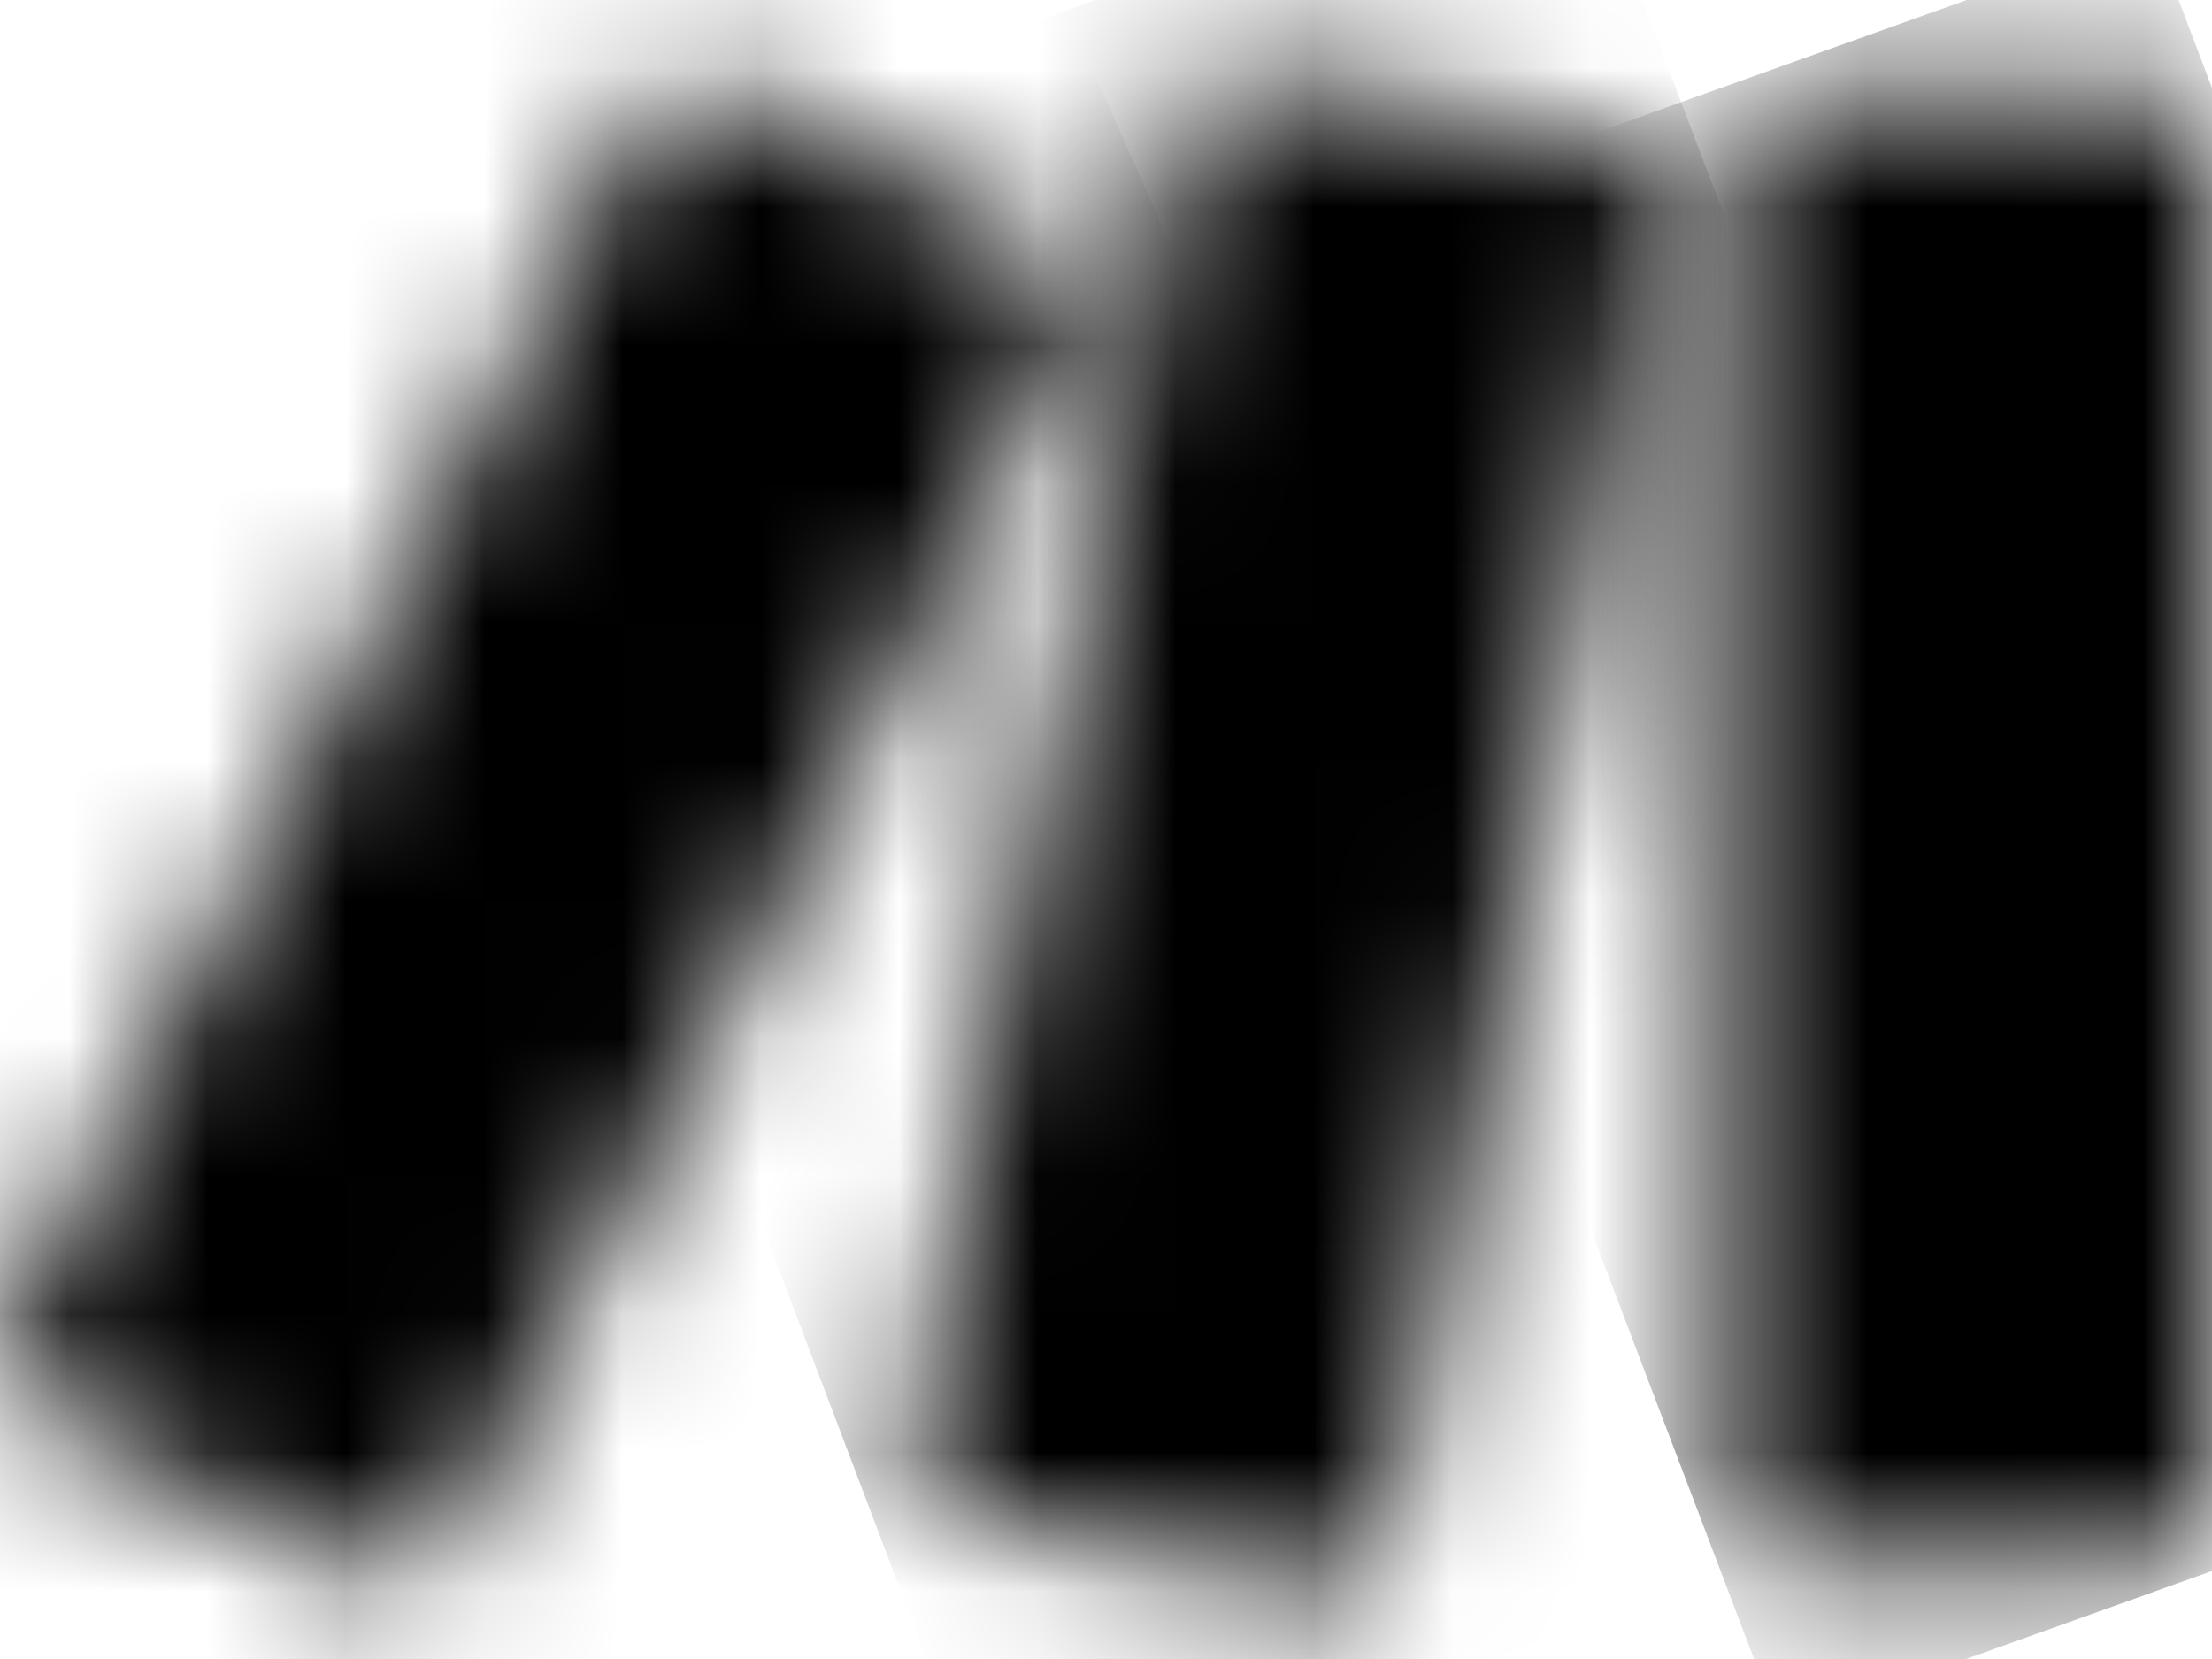 <svg width="16" height="12" viewBox="0 0 16 12" fill="none" xmlns="http://www.w3.org/2000/svg">
<mask id="mask0_927_533" style="mask-type:luminance" maskUnits="userSpaceOnUse" x="12" y="0" width="4" height="12">
<path d="M12.829 0.638H15.615C15.827 0.638 15.999 0.805 15.999 1.011V10.99C15.999 11.196 15.827 11.364 15.615 11.364H12.829C12.617 11.364 12.444 11.196 12.444 10.99V1.011C12.444 0.805 12.617 0.638 12.829 0.638Z" fill="white"/>
</mask>
<g mask="url(#mask0_927_533)">
<path d="M15.575 -0.483L8.857 1.921L12.871 12.483L19.588 10.08L15.575 -0.483Z" fill="black"/>
</g>
<mask id="mask1_927_533" style="mask-type:luminance" maskUnits="userSpaceOnUse" x="0" y="0" width="8" height="12">
<path d="M4.659 0.769L0.041 9.686C-0.054 9.87 0.022 10.094 0.212 10.187L2.701 11.4C2.891 11.493 3.122 11.419 3.217 11.235L7.835 2.318C7.93 2.134 7.854 1.91 7.664 1.817L5.175 0.603C5.119 0.576 5.061 0.563 5.002 0.563C4.862 0.563 4.726 0.638 4.659 0.769Z" fill="white"/>
</mask>
<g mask="url(#mask1_927_533)">
<path d="M6.672 -2.258L-4.158 2.286L1.202 14.318L12.032 9.774L6.672 -2.258Z" fill="black"/>
</g>
<mask id="mask2_927_533" style="mask-type:luminance" maskUnits="userSpaceOnUse" x="6" y="0" width="7" height="12">
<path d="M8.543 0.801L6.567 10.52C6.526 10.722 6.661 10.917 6.869 10.958L9.599 11.493C9.808 11.533 10.012 11.402 10.053 11.199L12.029 1.48C12.07 1.278 11.935 1.082 11.727 1.042L8.997 0.507C8.971 0.502 8.946 0.5 8.92 0.5C8.74 0.5 8.579 0.623 8.543 0.801Z" fill="white"/>
</mask>
<g mask="url(#mask2_927_533)">
<path d="M11.408 -1.244L2.84 1.817L7.188 13.28L15.756 10.219L11.408 -1.244Z" fill="black"/>
</g>
</svg>
